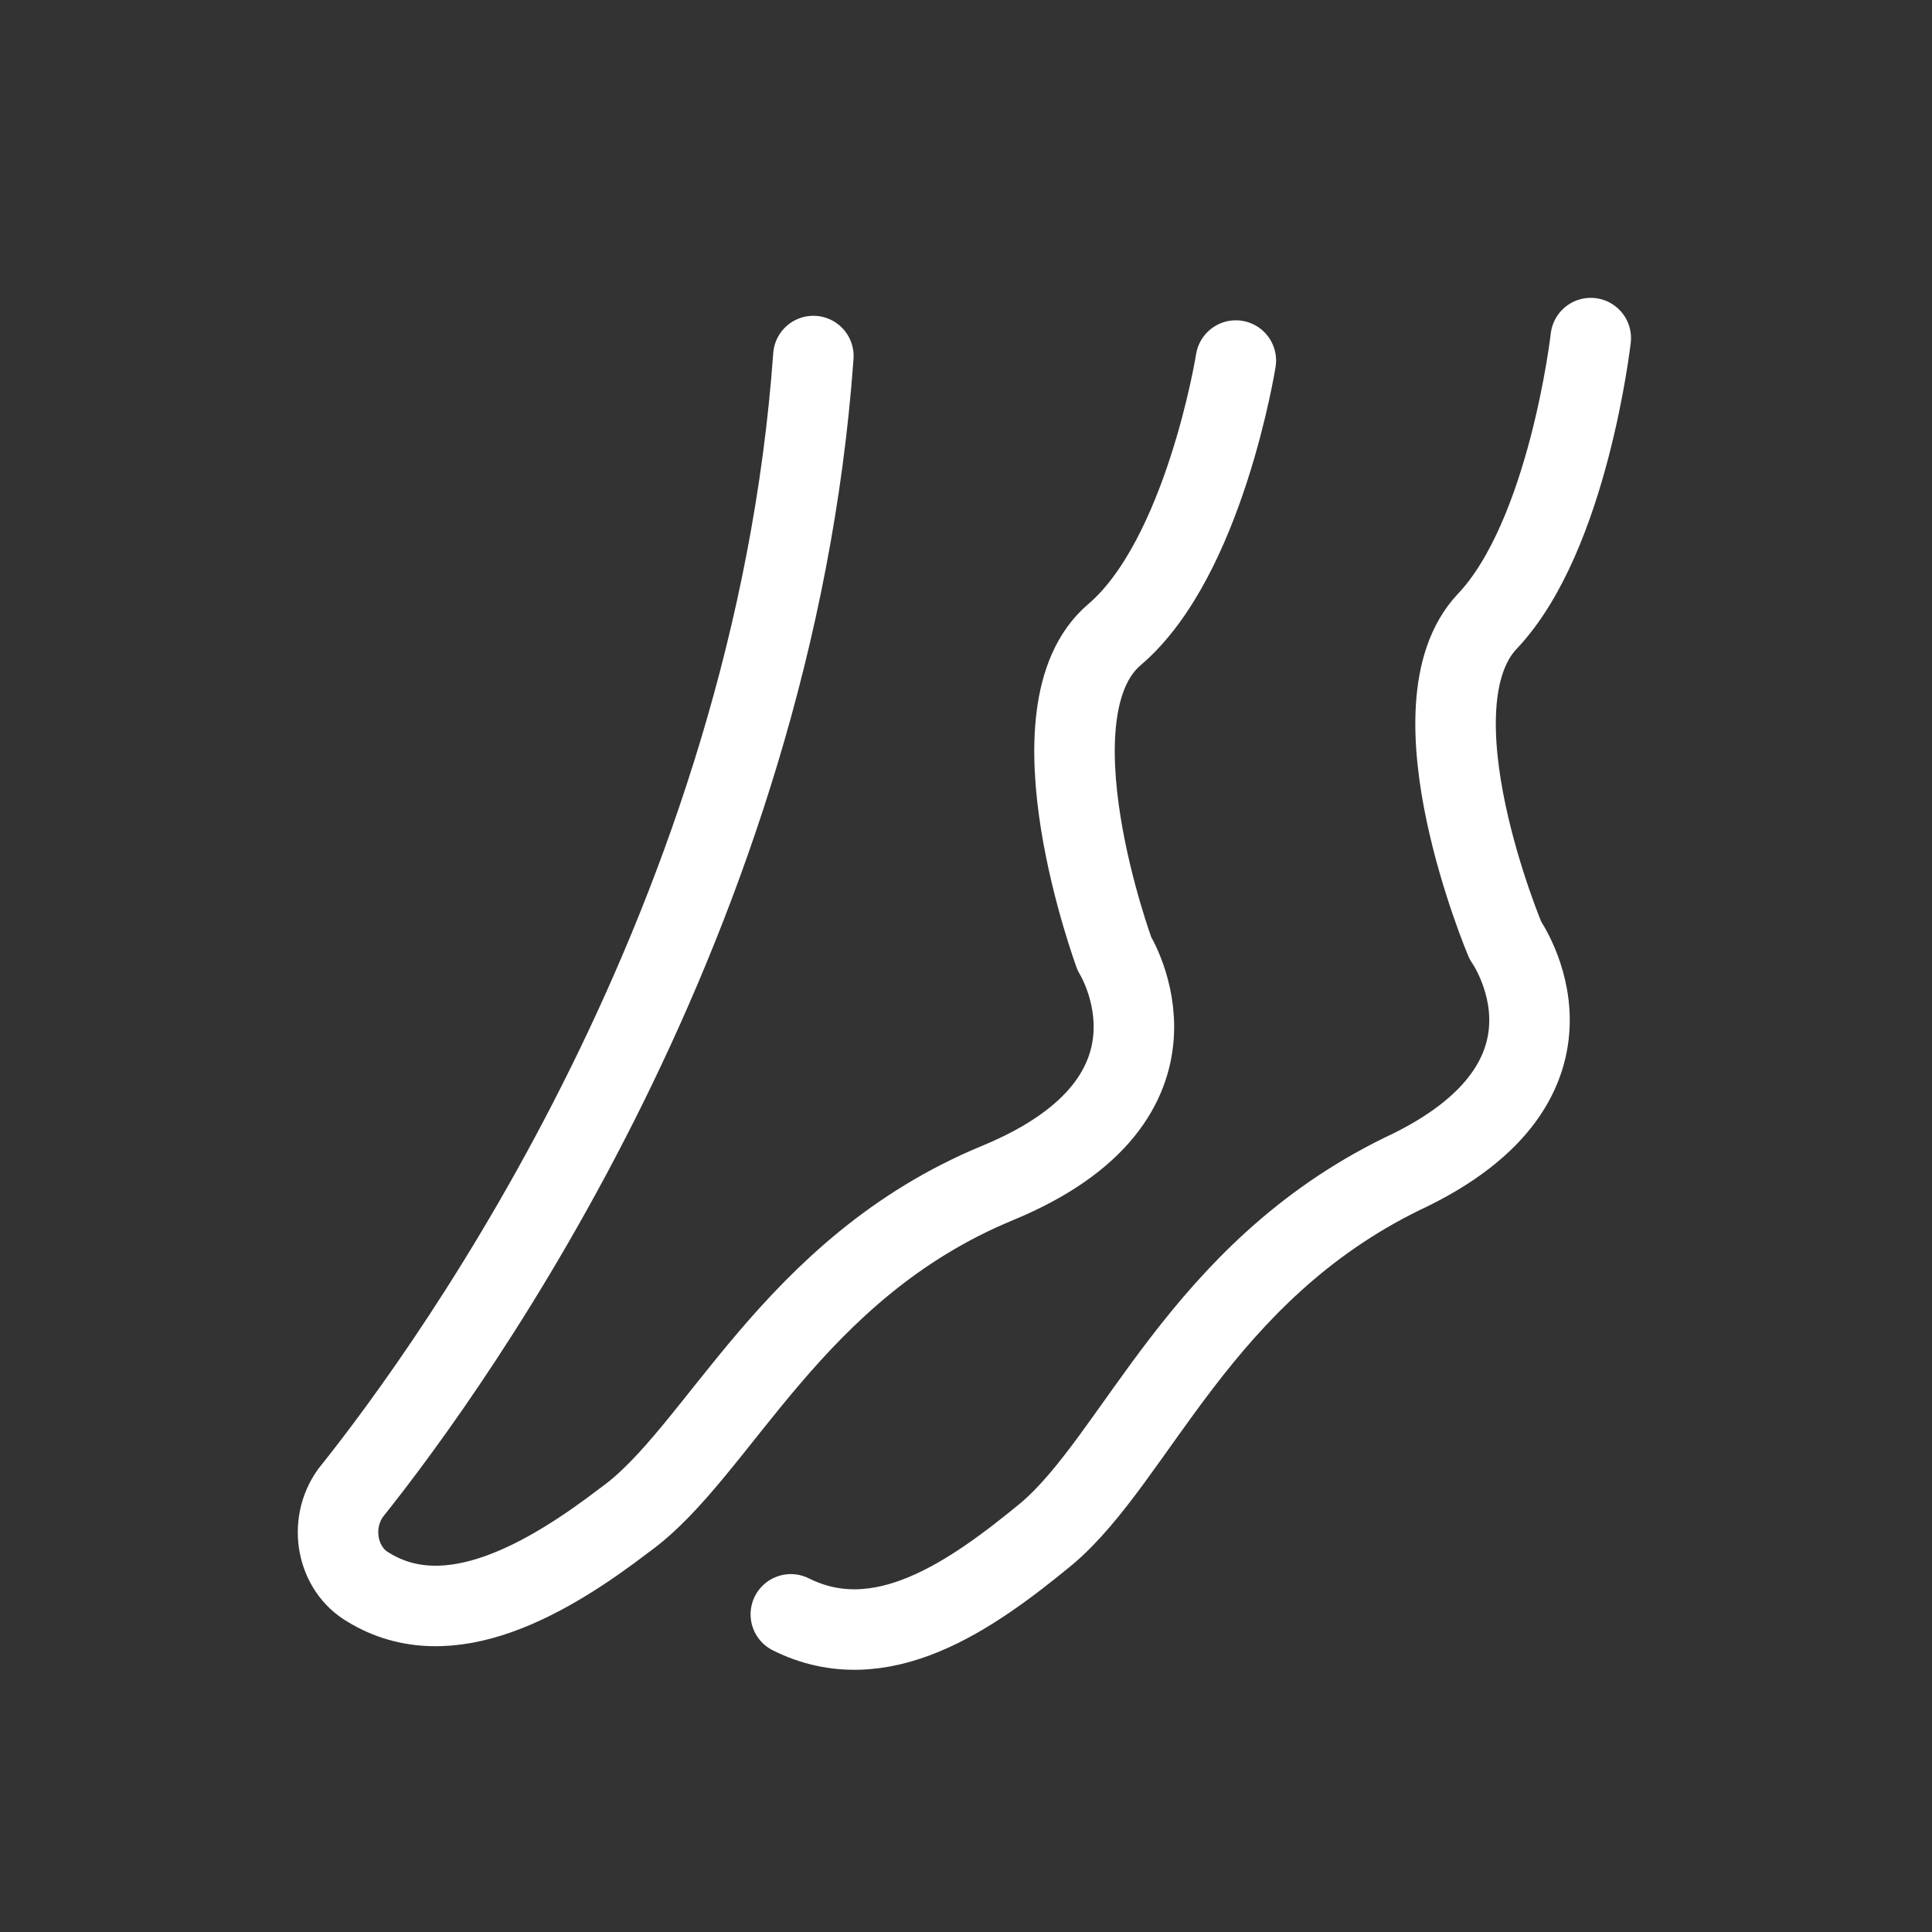 <svg width="24" height="24" viewBox="0 0 24 24" fill="none" xmlns="http://www.w3.org/2000/svg">
<rect x="0" y="0" width="24" height="24" fill="#333333" stroke="none"/>
<path d="M15.352 4.479C15.352 4.479 14.961 6.935 13.844 7.884C12.728 8.833 13.844 11.848 13.844 11.848C13.844 11.848 14.961 13.634 12.393 14.695C9.825 15.756 8.932 18.044 7.76 18.882C6.811 19.608 5.582 20.333 4.578 19.719C4.187 19.496 4.075 18.938 4.354 18.547C5.694 16.872 9.602 11.401 10.104 4.423" stroke="white" stroke-miterlimit="10" stroke-linecap="round" stroke-linejoin="round"/>
<path d="M19.761 4.2C19.761 4.2 19.482 6.656 18.477 7.717C17.472 8.778 18.7 11.681 18.7 11.681C18.7 11.681 19.928 13.411 17.416 14.583C14.904 15.812 14.123 18.1 13.006 19.049C12.057 19.831 10.941 20.612 9.824 20.054" stroke="white" stroke-miterlimit="10" stroke-linecap="round" stroke-linejoin="round"/>
</svg>
